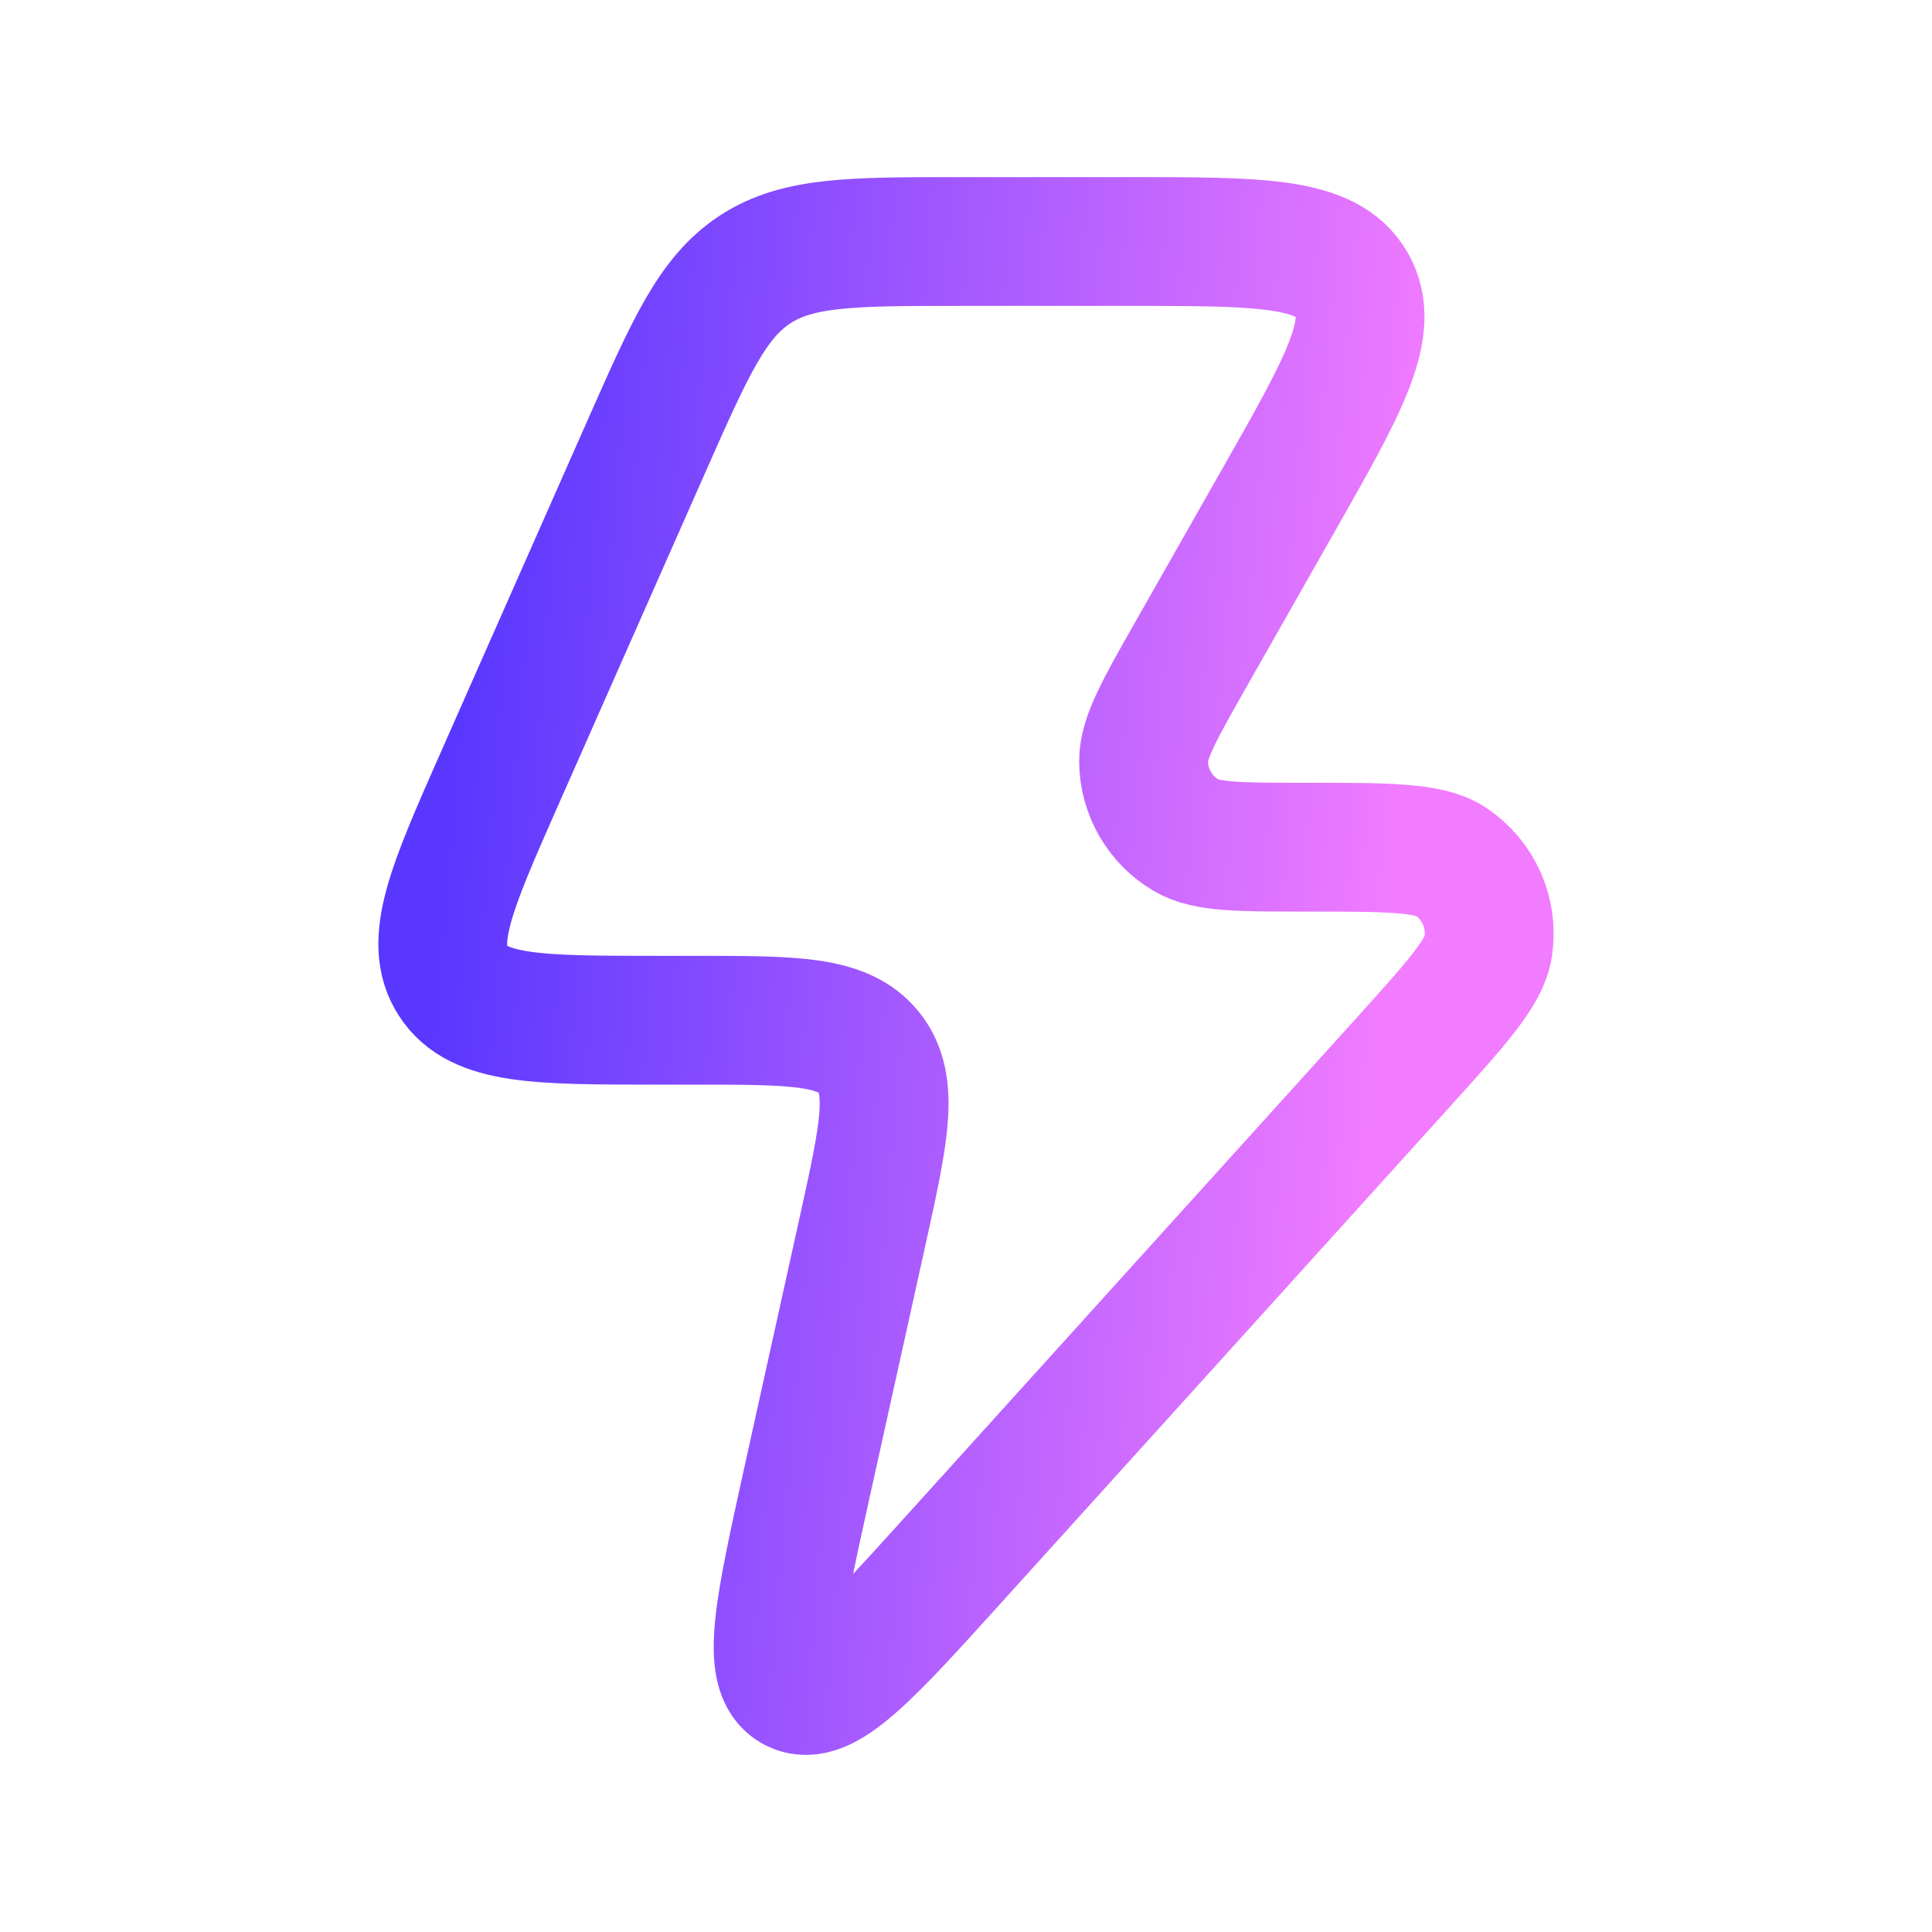 <svg width="30" height="30" viewBox="0 0 30 30" fill="none" xmlns="http://www.w3.org/2000/svg">
<path d="M10.785 15.842H10.211C8.357 15.842 7.429 15.842 7.034 15.23C6.639 14.619 7.016 13.767 7.769 12.063L10.033 6.942C10.718 5.393 11.061 4.618 11.725 4.184C12.389 3.75 13.232 3.75 14.919 3.75H17.53C19.579 3.75 20.603 3.75 20.99 4.419C21.376 5.088 20.868 5.982 19.851 7.77L18.512 10.127C18.006 11.016 17.754 11.461 17.757 11.824C17.762 12.297 18.013 12.733 18.419 12.971C18.732 13.155 19.241 13.155 20.259 13.155C21.547 13.155 22.19 13.155 22.526 13.378C22.961 13.667 23.189 14.185 23.109 14.704C23.048 15.103 22.615 15.582 21.749 16.54L14.83 24.19C13.471 25.693 12.791 26.445 12.335 26.207C11.879 25.969 12.098 24.978 12.536 22.995L13.395 19.112C13.728 17.602 13.895 16.848 13.494 16.345C13.093 15.842 12.323 15.842 10.785 15.842Z" stroke="url(#paint0_linear_284_1823)" stroke-width="2" stroke-linejoin="round"/>
<defs>
<linearGradient id="paint0_linear_284_1823" x1="20.721" y1="25.875" x2="5.932" y2="24.65" gradientUnits="userSpaceOnUse">
<stop stop-color="#F27CFF"/>
<stop offset="1" stop-color="#5937FF"/>
</linearGradient>
</defs>
</svg>
